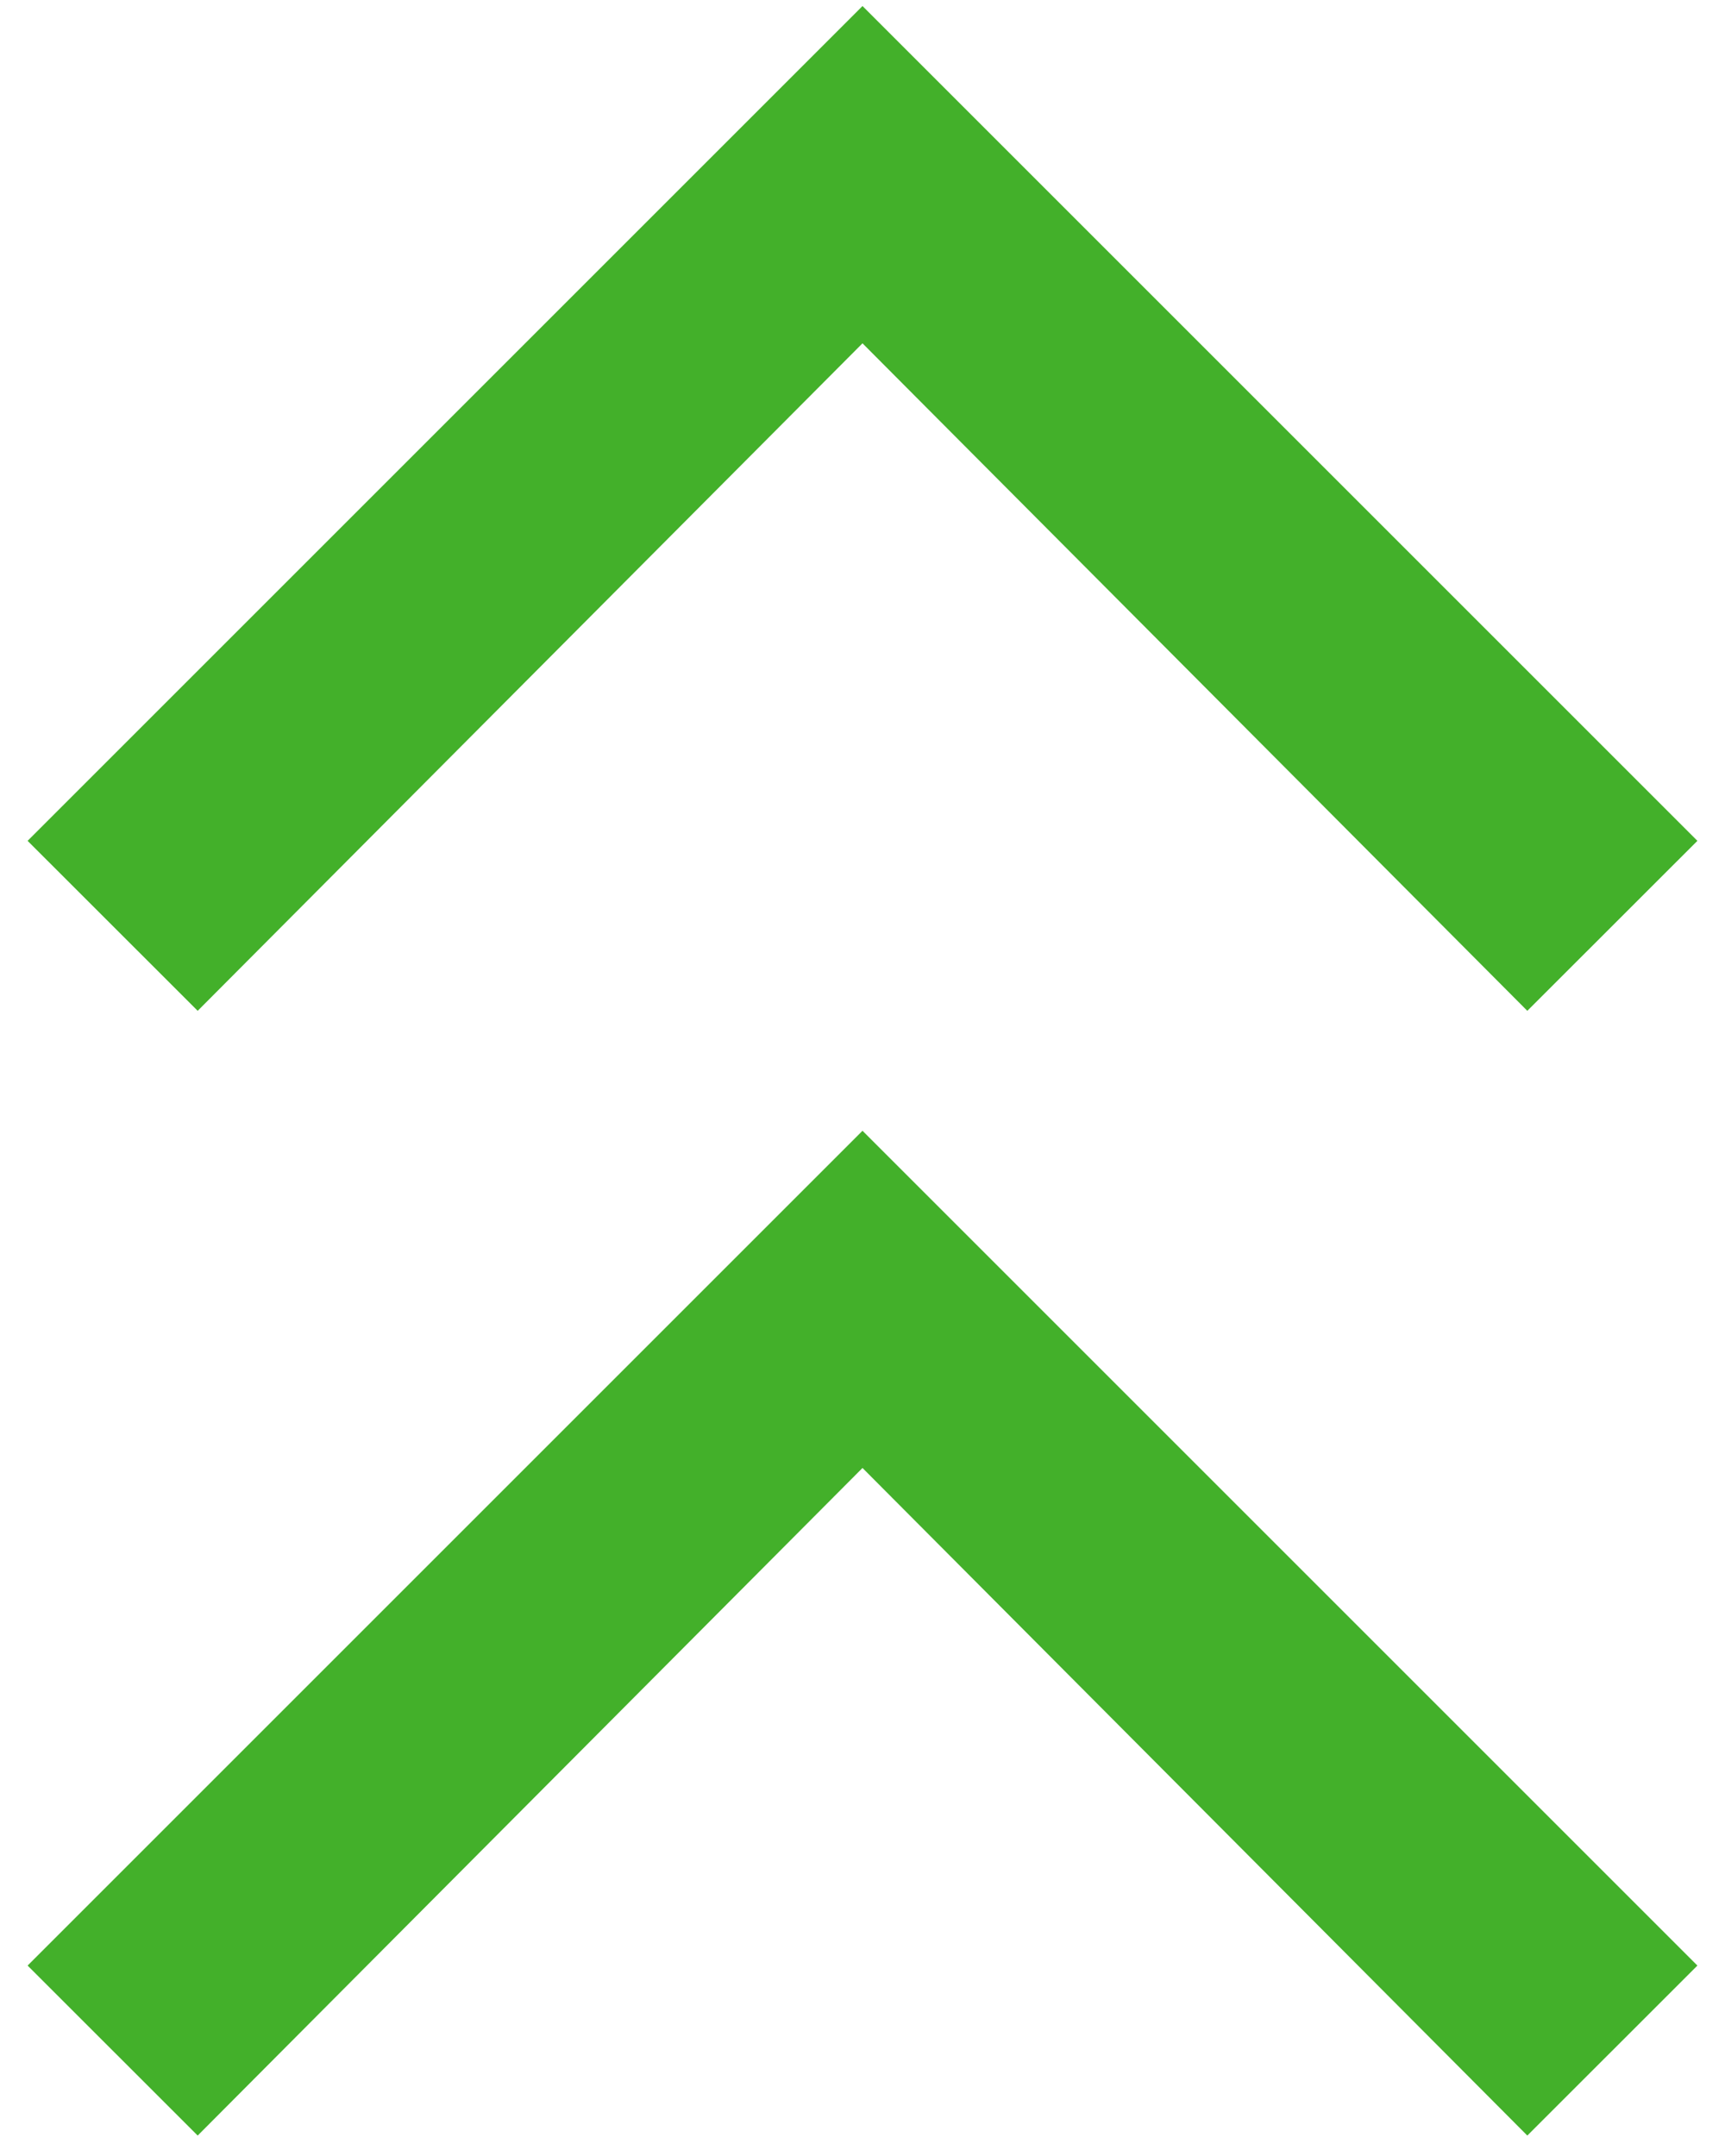 <svg width="20" height="25" viewBox="0 0 20 25" fill="none" xmlns="http://www.w3.org/2000/svg">
<path d="M2.292 24.763L0.32 22.792L10 13.112L19.68 22.792L17.708 24.763L10 17.022L2.292 24.763ZM2.292 11.721L0.32 9.75L10 0.07L19.68 9.75L17.708 11.721L10 3.981L2.292 11.721Z" fill="#43B02A"/>
</svg>
